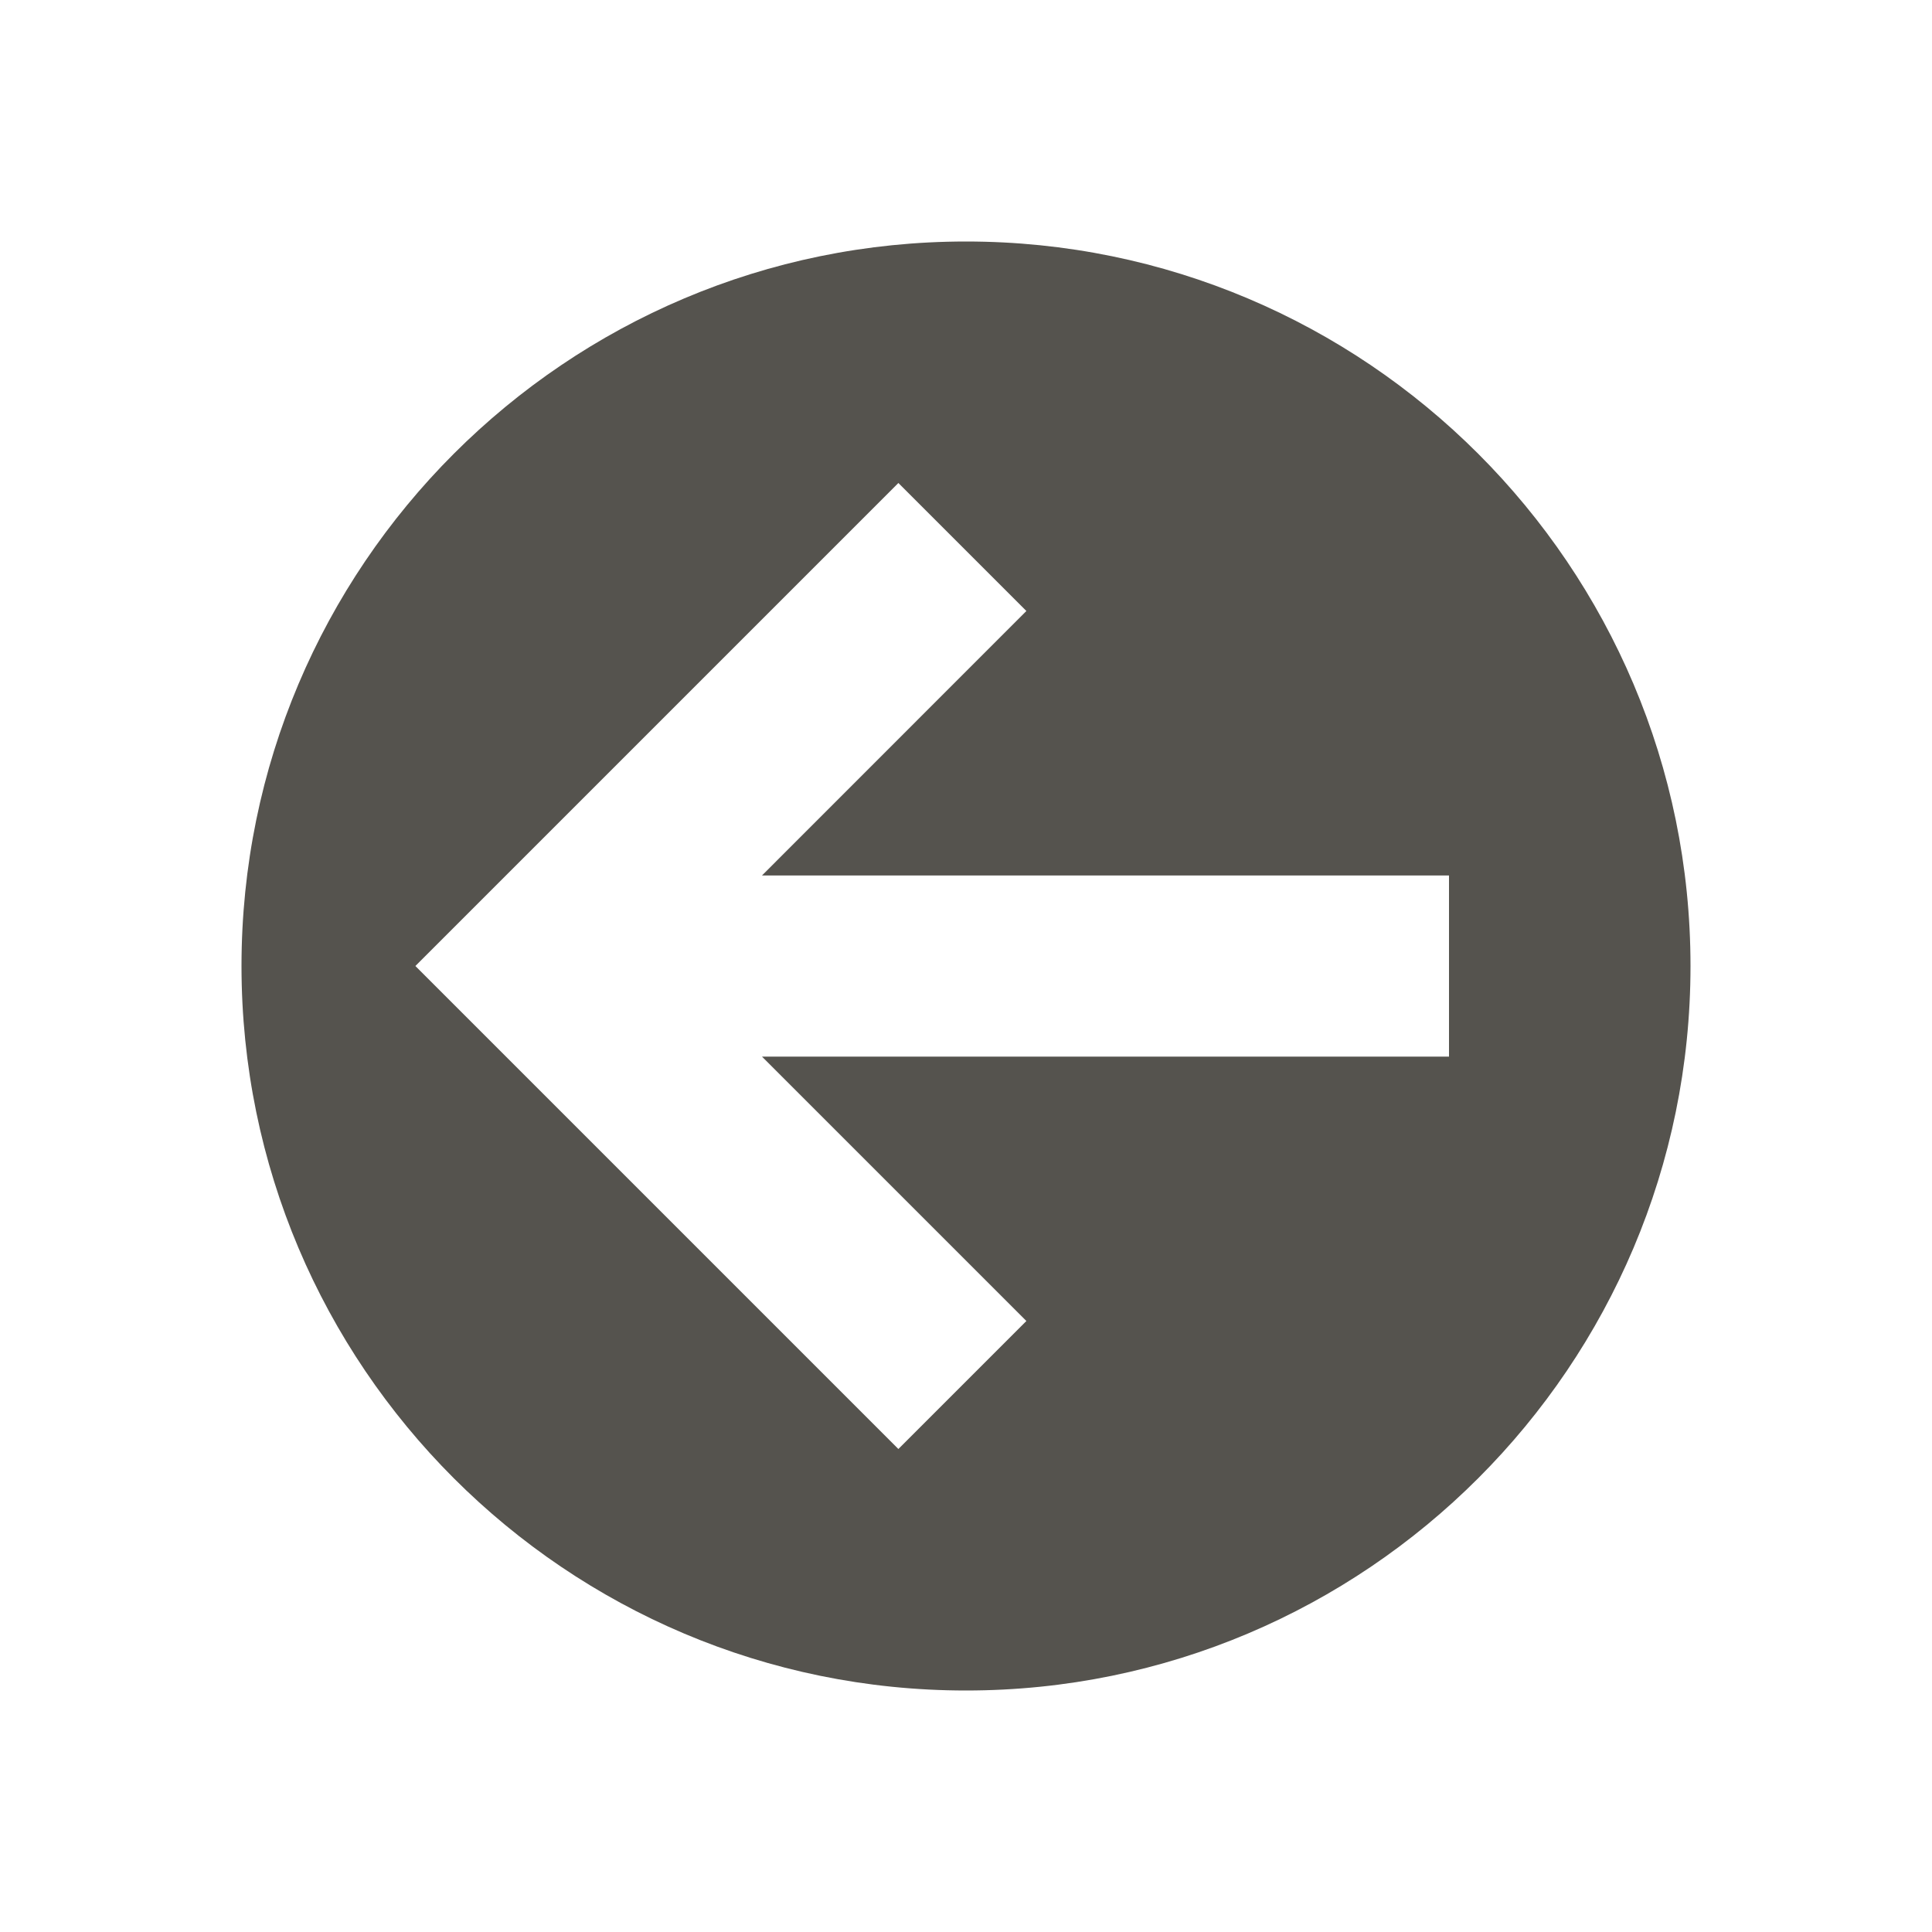 <svg xmlns="http://www.w3.org/2000/svg" viewBox="0 0 20 20" fill="#55534E"><path d="M10 2.5c-4.14 0-7.5 3.36-7.5 7.5s3.36 7.5 7.5 7.5 7.5-3.36 7.5-7.5-3.36-7.5-7.5-7.5m5 8.438H7.888l2.737 2.737L9.3 15l-5-5 5-5 1.325 1.325-2.737 2.738H15z" fill="#55534E"></path></svg>